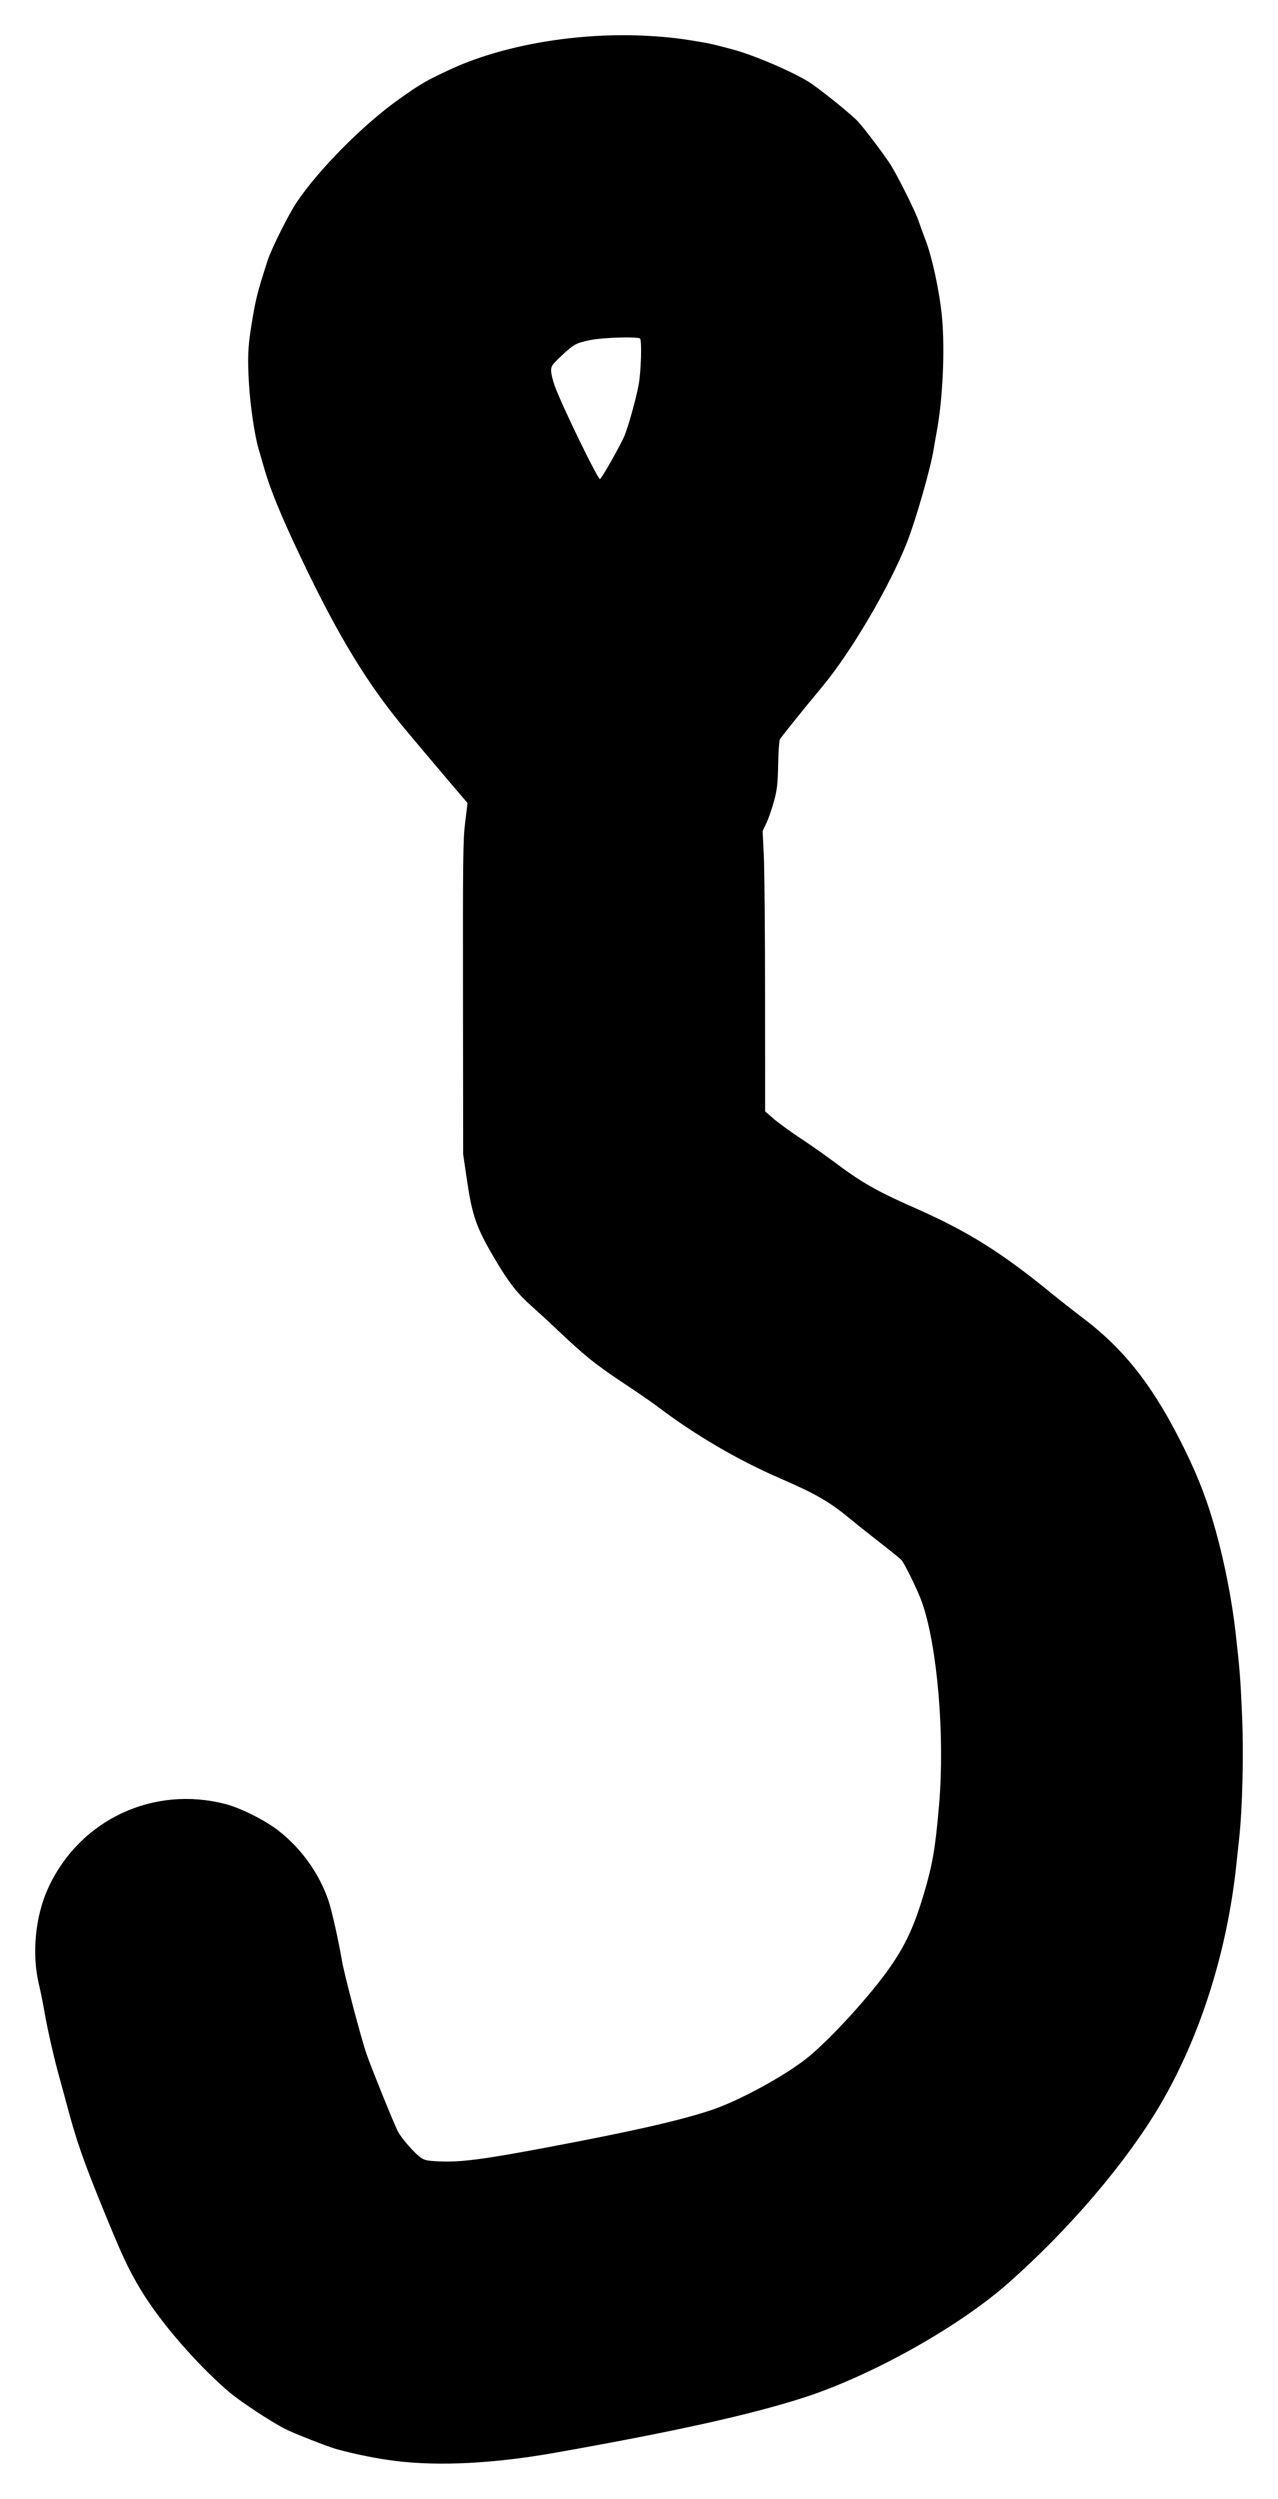 <?xml version="1.0" encoding="UTF-8" standalone="no"?>
<!-- Created with Inkscape (http://www.inkscape.org/) -->

<svg
   width="181.573mm"
   height="354.912mm"
   viewBox="0 0 181.573 354.912"
   version="1.1"
   id="svg2571"
   inkscape:version="1.1 (c4e8f9e, 2021-05-24)"
   sodipodi:docname="hook.svg"
   xmlns:inkscape="http://www.inkscape.org/namespaces/inkscape"
   xmlns:sodipodi="http://sodipodi.sourceforge.net/DTD/sodipodi-0.dtd"
   xmlns="http://www.w3.org/2000/svg"
   xmlns:svg="http://www.w3.org/2000/svg">
  <sodipodi:namedview
     id="namedview2573"
     pagecolor="#ffffff"
     bordercolor="#666666"
     borderopacity="1.0"
     inkscape:pageshadow="2"
     inkscape:pageopacity="0.0"
     inkscape:pagecheckerboard="0"
     inkscape:document-units="mm"
     showgrid="false"
     fit-margin-top="5"
     fit-margin-left="5"
     fit-margin-right="5"
     fit-margin-bottom="5"
     inkscape:zoom="0.53540264"
     inkscape:cx="-80.313388"
     inkscape:cy="842.3567"
     inkscape:window-width="1299"
     inkscape:window-height="822"
     inkscape:window-x="213"
     inkscape:window-y="38"
     inkscape:window-maximized="0"
     inkscape:current-layer="layer1" />
  <defs
     id="defs2568" />
  <g
     inkscape:label="Layer 1"
     inkscape:groupmode="layer"
     id="layer1"
     transform="translate(-104.112,74.46)">
    <path
       style="fill:#000000;stroke-width:0.192"
       d="m 160.38,275.082 c -2.629,-0.321 -5.583,-0.908 -8.37,-1.663 -1.238,-0.336 -6.034,-2.211 -7.368,-2.881 -2.052,-1.031 -6.564,-4.021 -8.158,-5.405 -4.633,-4.025 -9.692,-9.9 -12.373,-14.369 -1.718,-2.864 -2.609,-4.756 -5.039,-10.693 -3.16,-7.721 -4.076,-10.345 -5.543,-15.875 -0.337,-1.27 -0.773,-2.872 -0.968,-3.56 -0.697,-2.453 -1.708,-6.869 -2.104,-9.189 -0.221,-1.297 -0.576,-3.072 -0.79,-3.945 -1.083,-4.434 -0.553,-9.876 1.361,-13.958 4.481,-9.561 14.859,-14.429 25.107,-11.776 2.251,0.583 5.852,2.417 7.754,3.949 3.178,2.56 5.611,6.012 6.893,9.778 0.463,1.361 1.384,5.463 1.907,8.496 0.361,2.093 2.737,11.095 3.53,13.373 0.694,1.995 3.876,9.845 4.413,10.888 0.493,0.957 2.328,3.074 3.208,3.7 0.579,0.412 0.943,0.492 2.583,0.571 3.103,0.149 6.268,-0.258 15.44,-1.988 12.078,-2.277 18.532,-3.738 23.126,-5.232 3.923,-1.276 10.506,-4.837 13.803,-7.468 3.248,-2.592 9.197,-9.119 11.869,-13.023 2.204,-3.221 3.374,-5.785 4.74,-10.391 1.217,-4.104 1.615,-6.455 2.14,-12.657 0.823,-9.717 -0.256,-22.439 -2.427,-28.618 -0.56,-1.593 -2.394,-5.384 -2.914,-6.021 -0.131,-0.161 -1.407,-1.198 -2.836,-2.306 -1.429,-1.108 -3.377,-2.659 -4.33,-3.447 -3.071,-2.541 -4.944,-3.626 -10.198,-5.904 -5.907,-2.562 -11.984,-6.121 -17.223,-10.089 -0.794,-0.601 -2.915,-2.068 -4.714,-3.259 -4.195,-2.777 -5.739,-4.022 -9.91,-7.987 -1.005,-0.956 -2.504,-2.332 -3.329,-3.059 -2.007,-1.767 -3.245,-3.344 -5.157,-6.568 -2.746,-4.631 -3.299,-6.212 -4.107,-11.738 l -0.478,-3.271 -0.026,-22.225 c -0.023,-20.105 0.006,-22.485 0.311,-24.947 l 0.337,-2.722 -2.579,-3.028 c -1.418,-1.666 -2.882,-3.394 -3.252,-3.842 -0.37,-0.447 -1.547,-1.847 -2.614,-3.111 -5.646,-6.684 -9.925,-13.686 -15.328,-25.081 -2.737,-5.772 -4.218,-9.379 -5.096,-12.411 -0.368,-1.27 -0.744,-2.569 -0.836,-2.886 -0.553,-1.904 -1.176,-6.158 -1.353,-9.236 -0.208,-3.618 -0.146,-5.193 0.321,-8.082 0.643,-3.98 0.814,-4.669 2.337,-9.4 0.545,-1.693 2.971,-6.538 4.159,-8.303 3.114,-4.63 9.457,-11.016 14.478,-14.577 3.098,-2.197 3.757,-2.583 7.109,-4.157 7.624,-3.581 18.458,-5.423 28.49,-4.844 2.795,0.161 4.672,0.392 8.071,0.992 0.635,0.112 2.41,0.551 3.945,0.975 3.253,0.899 9.038,3.433 11.048,4.838 1.991,1.392 5.722,4.43 6.571,5.352 0.843,0.915 3.228,4.05 4.456,5.859 0.966,1.423 3.73,6.933 4.189,8.353 0.188,0.582 0.596,1.704 0.907,2.492 0.968,2.459 2.042,7.447 2.384,11.074 0.442,4.684 0.104,11.828 -0.779,16.452 -0.151,0.794 -0.333,1.833 -0.404,2.309 -0.368,2.473 -2.508,9.964 -3.761,13.164 -2.46,6.286 -7.957,15.644 -12.11,20.618 -2.394,2.867 -5.806,7.111 -5.982,7.44 -0.098,0.183 -0.206,1.785 -0.241,3.56 -0.054,2.742 -0.14,3.515 -0.57,5.137 -0.279,1.05 -0.761,2.452 -1.072,3.117 l -0.565,1.208 0.171,3.522 c 0.094,1.937 0.174,10.893 0.177,19.903 l 0.007,16.381 1.203,1.045 c 0.661,0.575 2.372,1.817 3.8,2.761 1.429,0.944 3.594,2.463 4.811,3.377 3.887,2.919 6.021,4.138 11.382,6.5 7.563,3.333 12.337,6.314 19.526,12.191 1.072,0.876 3.119,2.482 4.551,3.569 5.962,4.527 10.11,9.916 14.402,18.71 1.977,4.05 3.205,7.287 4.381,11.545 1.264,4.576 2.28,9.813 2.799,14.432 0.591,5.252 0.677,6.36 0.909,11.676 0.24,5.5 0.057,13.168 -0.419,17.502 -0.103,0.939 -0.283,2.616 -0.4,3.727 -1.293,12.287 -5.148,24.431 -10.811,34.059 -4.821,8.197 -12.985,17.765 -21.691,25.421 -7.042,6.193 -19.387,13.087 -28.96,16.172 -7.536,2.429 -18.484,4.854 -35.41,7.845 -8.56,1.513 -16.338,1.913 -22.51,1.16 z M 190.952,-8.975 c 0.792,-1.403 1.621,-2.975 1.844,-3.494 0.554,-1.291 1.654,-5.227 2.049,-7.329 0.342,-1.819 0.48,-6.294 0.202,-6.573 -0.302,-0.304 -5.323,-0.154 -7.055,0.21 -2.082,0.438 -2.324,0.57 -4.105,2.233 -1.343,1.255 -1.475,1.443 -1.475,2.117 0,0.407 0.226,1.367 0.503,2.134 0.993,2.753 6.093,13.253 6.437,13.253 0.088,0 0.808,-1.148 1.599,-2.55 z"
       id="path4255" />
  </g>
</svg>

